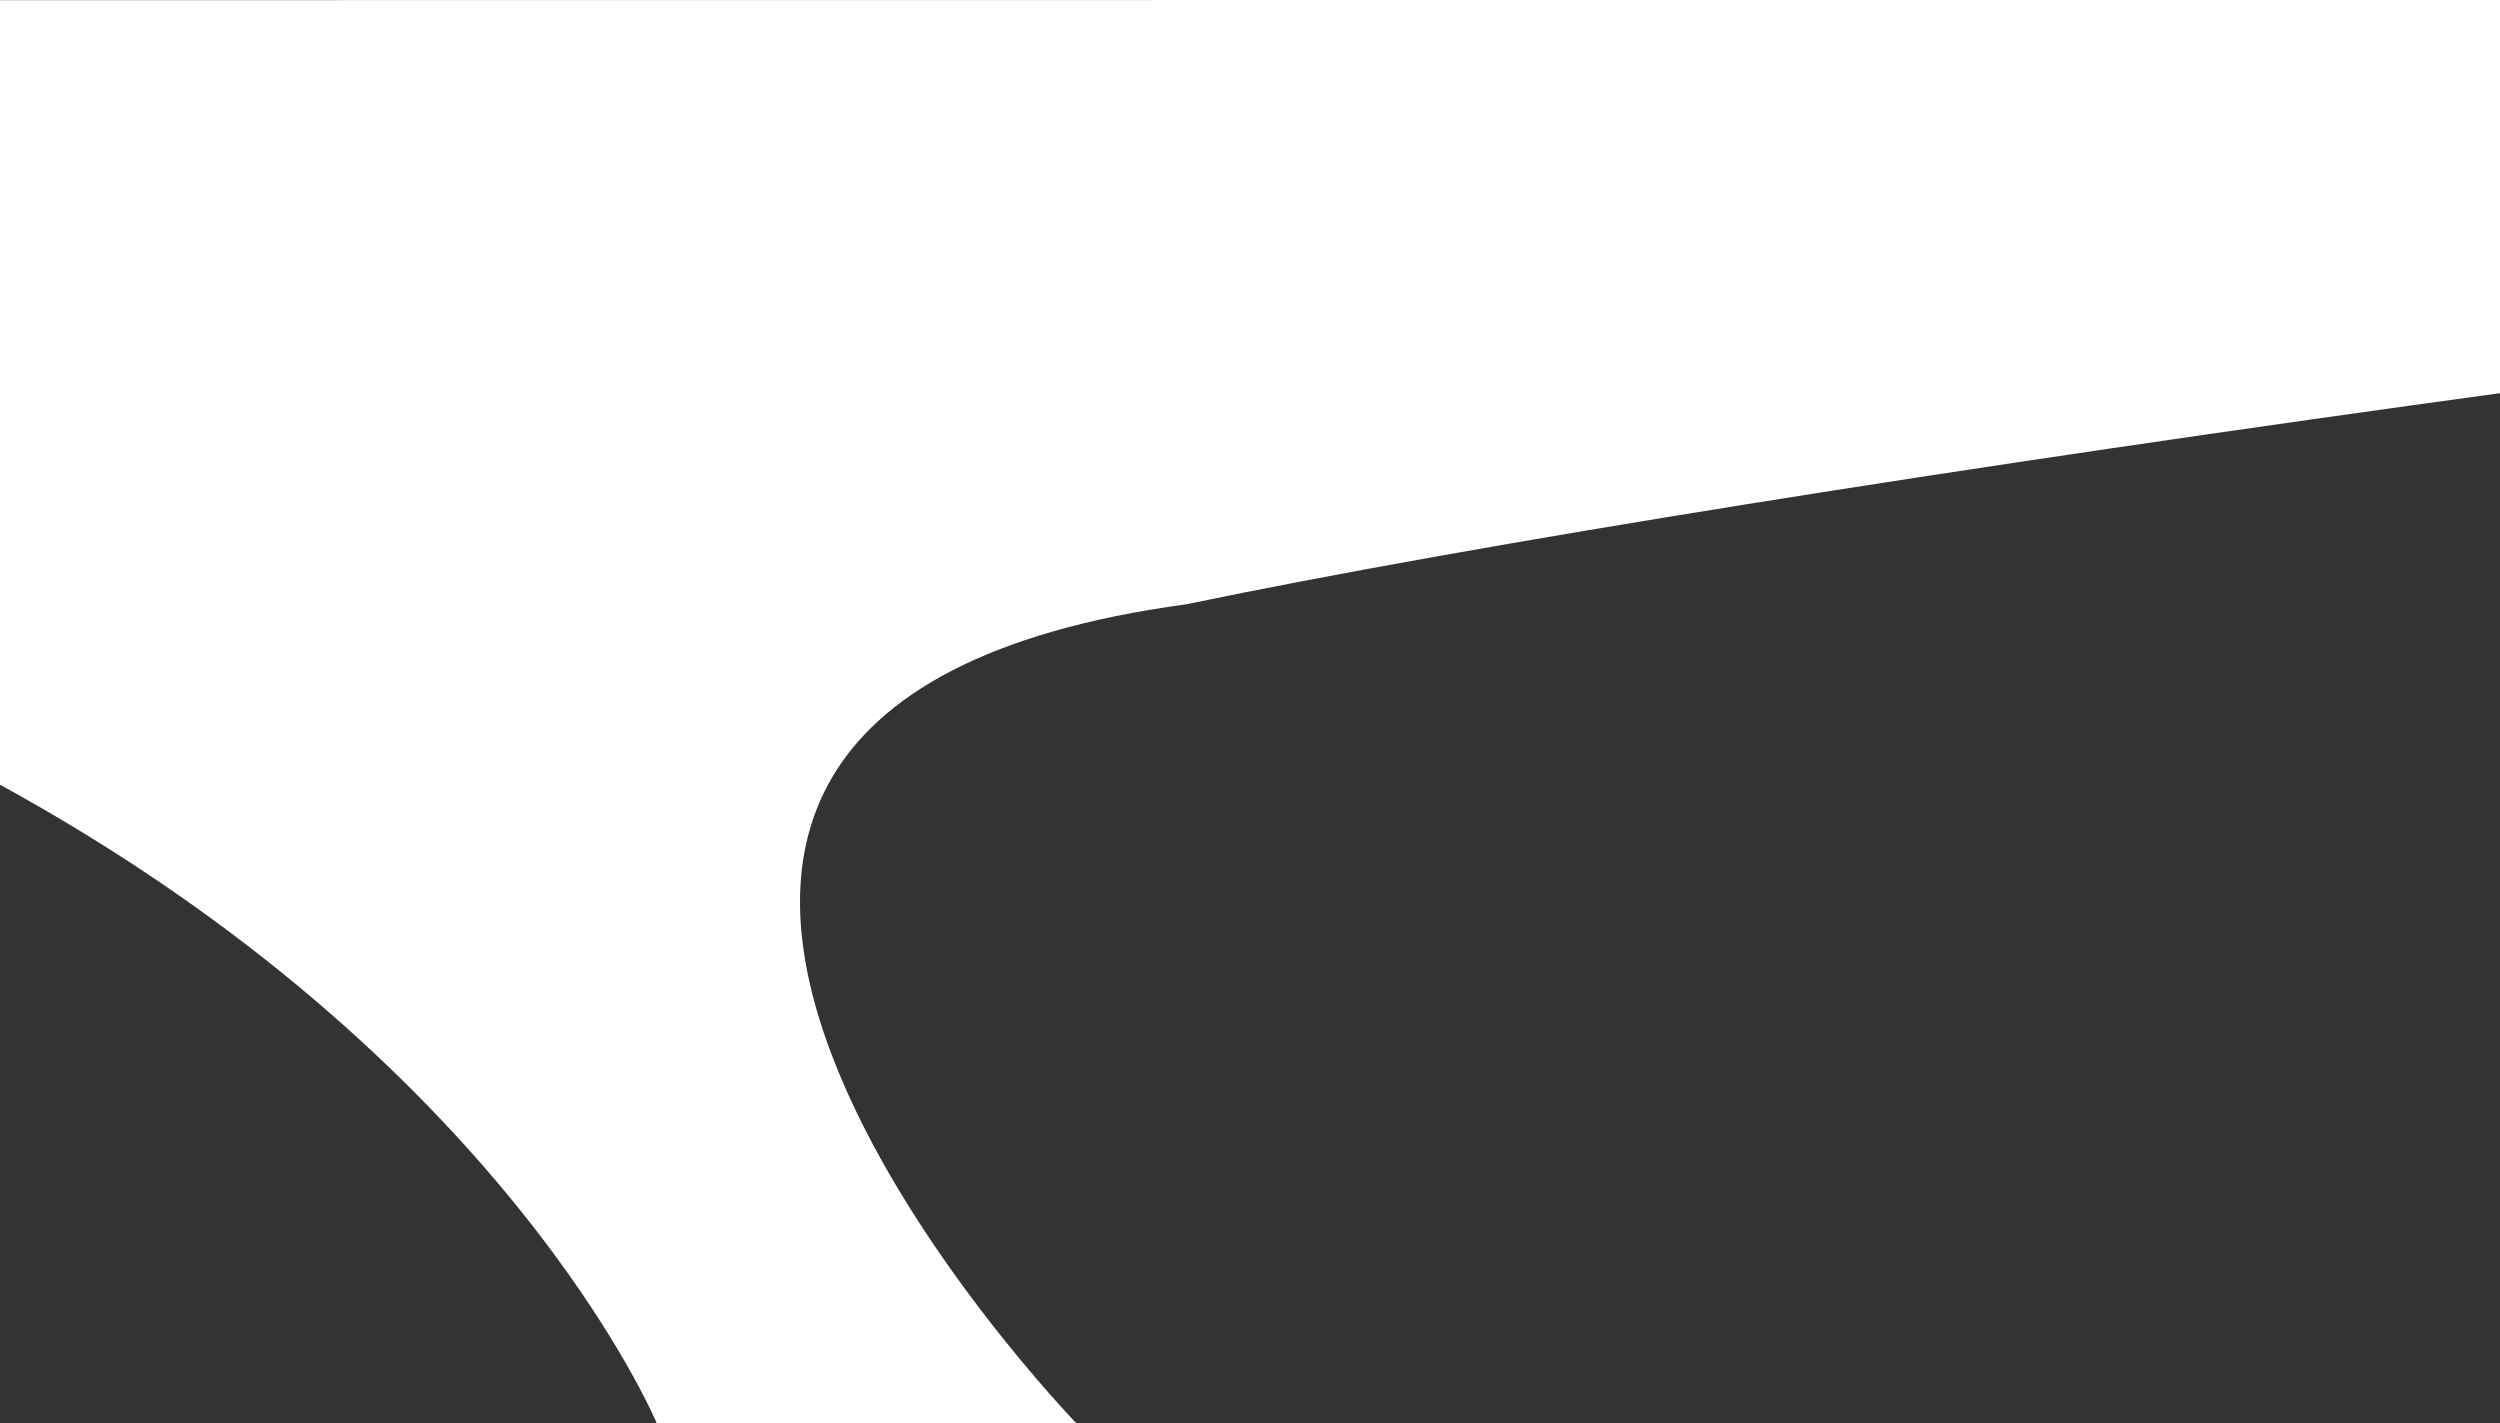 <svg xmlns="http://www.w3.org/2000/svg" xmlns:xlink="http://www.w3.org/1999/xlink" width="390" height="222" viewBox="0 0 390 222"><rect x="0" y="0" width="390" height="222" fill="#333333" stroke="none"/><defs><clipPath id="a"><rect width="390" height="222" transform="translate(0 8325)" fill="#fff" stroke="#707070" stroke-width="1"/></clipPath></defs><g transform="translate(0 -8325)" clip-path="url(#a)"><g transform="translate(-1057.804 8393.033)"><path d="M3352.506,753.118c80.141,43.447,103.662,100.428,103.662,100.428l65.7.15s-108.136-111.167,16.8-128.112c44.6-9.3,119.8-21.3,207.2-33.247L3744.8,631.3l-392.568.032Z" transform="translate(-2295.817 -699.345)" fill="#fff"/></g></g></svg>